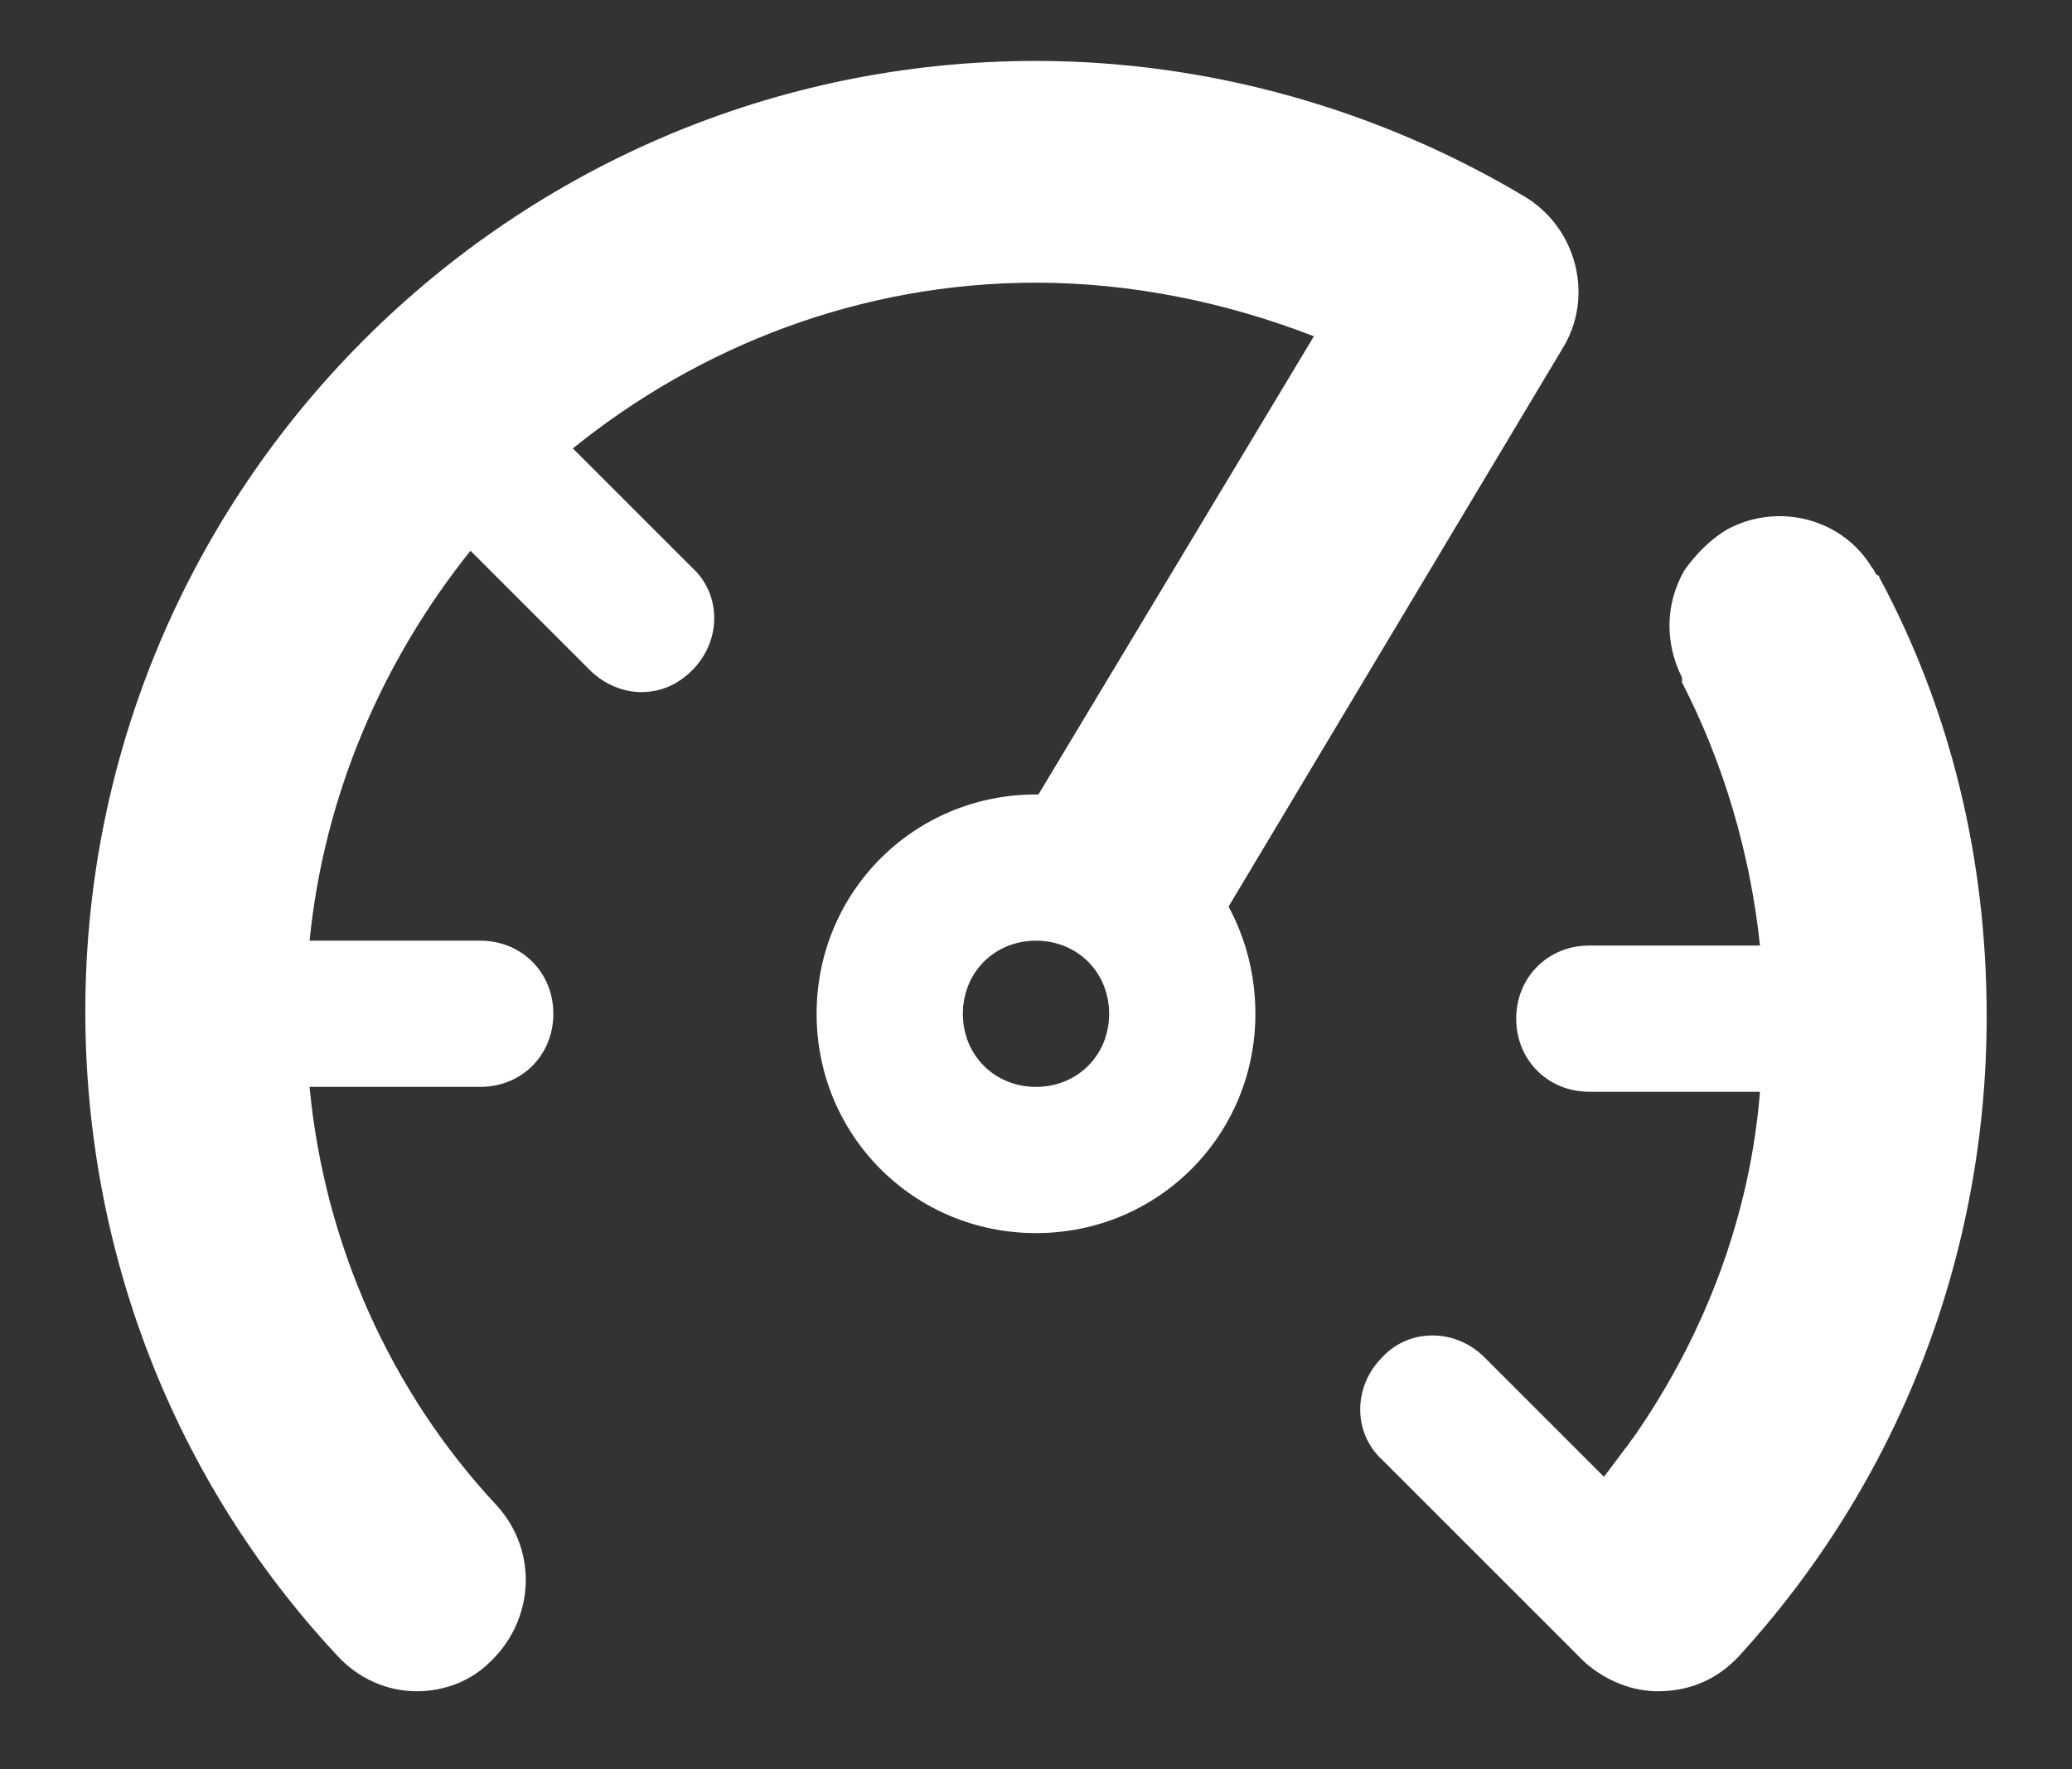 <?xml version="1.0" encoding="utf-8"?>
<!-- Generator: Adobe Illustrator 28.1.0, SVG Export Plug-In . SVG Version: 6.00 Build 0)  -->
<svg version="1.1" id="Layer_1" xmlns="http://www.w3.org/2000/svg" xmlns:xlink="http://www.w3.org/1999/xlink" x="0px" y="0px"
	 viewBox="0 0 85 72.6" style="enable-background:new 0 0 85 72.6;" xml:space="preserve">
<rect x="0" y="0" width="85" height="72.6" fill="#333333" stroke="none"/>
<style type="text/css">
	.st0{fill:#FFFFFF;}
</style>
<path class="st0" d="M77.1,23.7c0,0,0-0.1-0.1-0.1c-0.1-0.1-0.1-0.2-0.2-0.3l0,0c-1.2-2-3.8-2.7-5.9-1.6c-0.7,0.4-1.3,1-1.8,1.7
	c-0.8,1.4-0.8,3-0.1,4.4c0,0,0,0.1,0,0.2c1.7,3.3,2.8,7,3.2,10.8h-7c-1.7,0-3,1.3-3,3s1.3,3,3,3h7c-0.4,5-2.2,9.9-5.2,14.2
	c-0.1,0.1-0.2,0.3-0.3,0.4l0,0c-0.3,0.4-0.6,0.8-0.9,1.2l-4.9-4.9c-1.2-1.2-3.1-1.2-4.2,0c-1.2,1.2-1.2,3.1,0,4.2
	c0,0,8.1,8.1,8.3,8.3c0.9,0.8,2,1.2,3,1.2c1.2,0,2.3-0.4,3.2-1.3l0.1-0.1l0,0c6.6-7.2,10.2-16.5,10.2-26.3
	C81.5,35.2,80,29.1,77.1,23.7z M64.1,14.3c1.3-2.1,0.6-4.9-1.5-6.2c-6-3.6-13-5.6-20.1-5.6c-21.5,0-39,17.5-39,39
	c0,9.8,3.6,19.2,10.3,26.4c0.9,1,2.1,1.5,3.3,1.5c1.1,0,2.2-0.4,3-1.2c1.8-1.7,2-4.5,0.3-6.4C16,57.1,13.3,51,12.7,44.6h7
	c1.7,0,3-1.3,3-3s-1.3-3-3-3h-7c0.6-6,3-11.5,6.6-16l4.9,4.9c0.6,0.6,1.4,0.9,2.1,0.9c0.8,0,1.5-0.3,2.1-0.9c1.2-1.2,1.2-3.1,0-4.2
	l-4.9-4.9c5.2-4.2,11.8-6.8,19-6.8c3.9,0,7.8,0.8,11.4,2.2L42.6,32.6h-0.1c-5,0-9,4-9,9s4,9,9,9s9-4,9-9c0-1.6-0.4-3.1-1.1-4.4
	L64.1,14.3z M42.5,44.6c-1.7,0-3-1.3-3-3s1.3-3,3-3s3,1.3,3,3S44.2,44.6,42.5,44.6z"/>
</svg>
